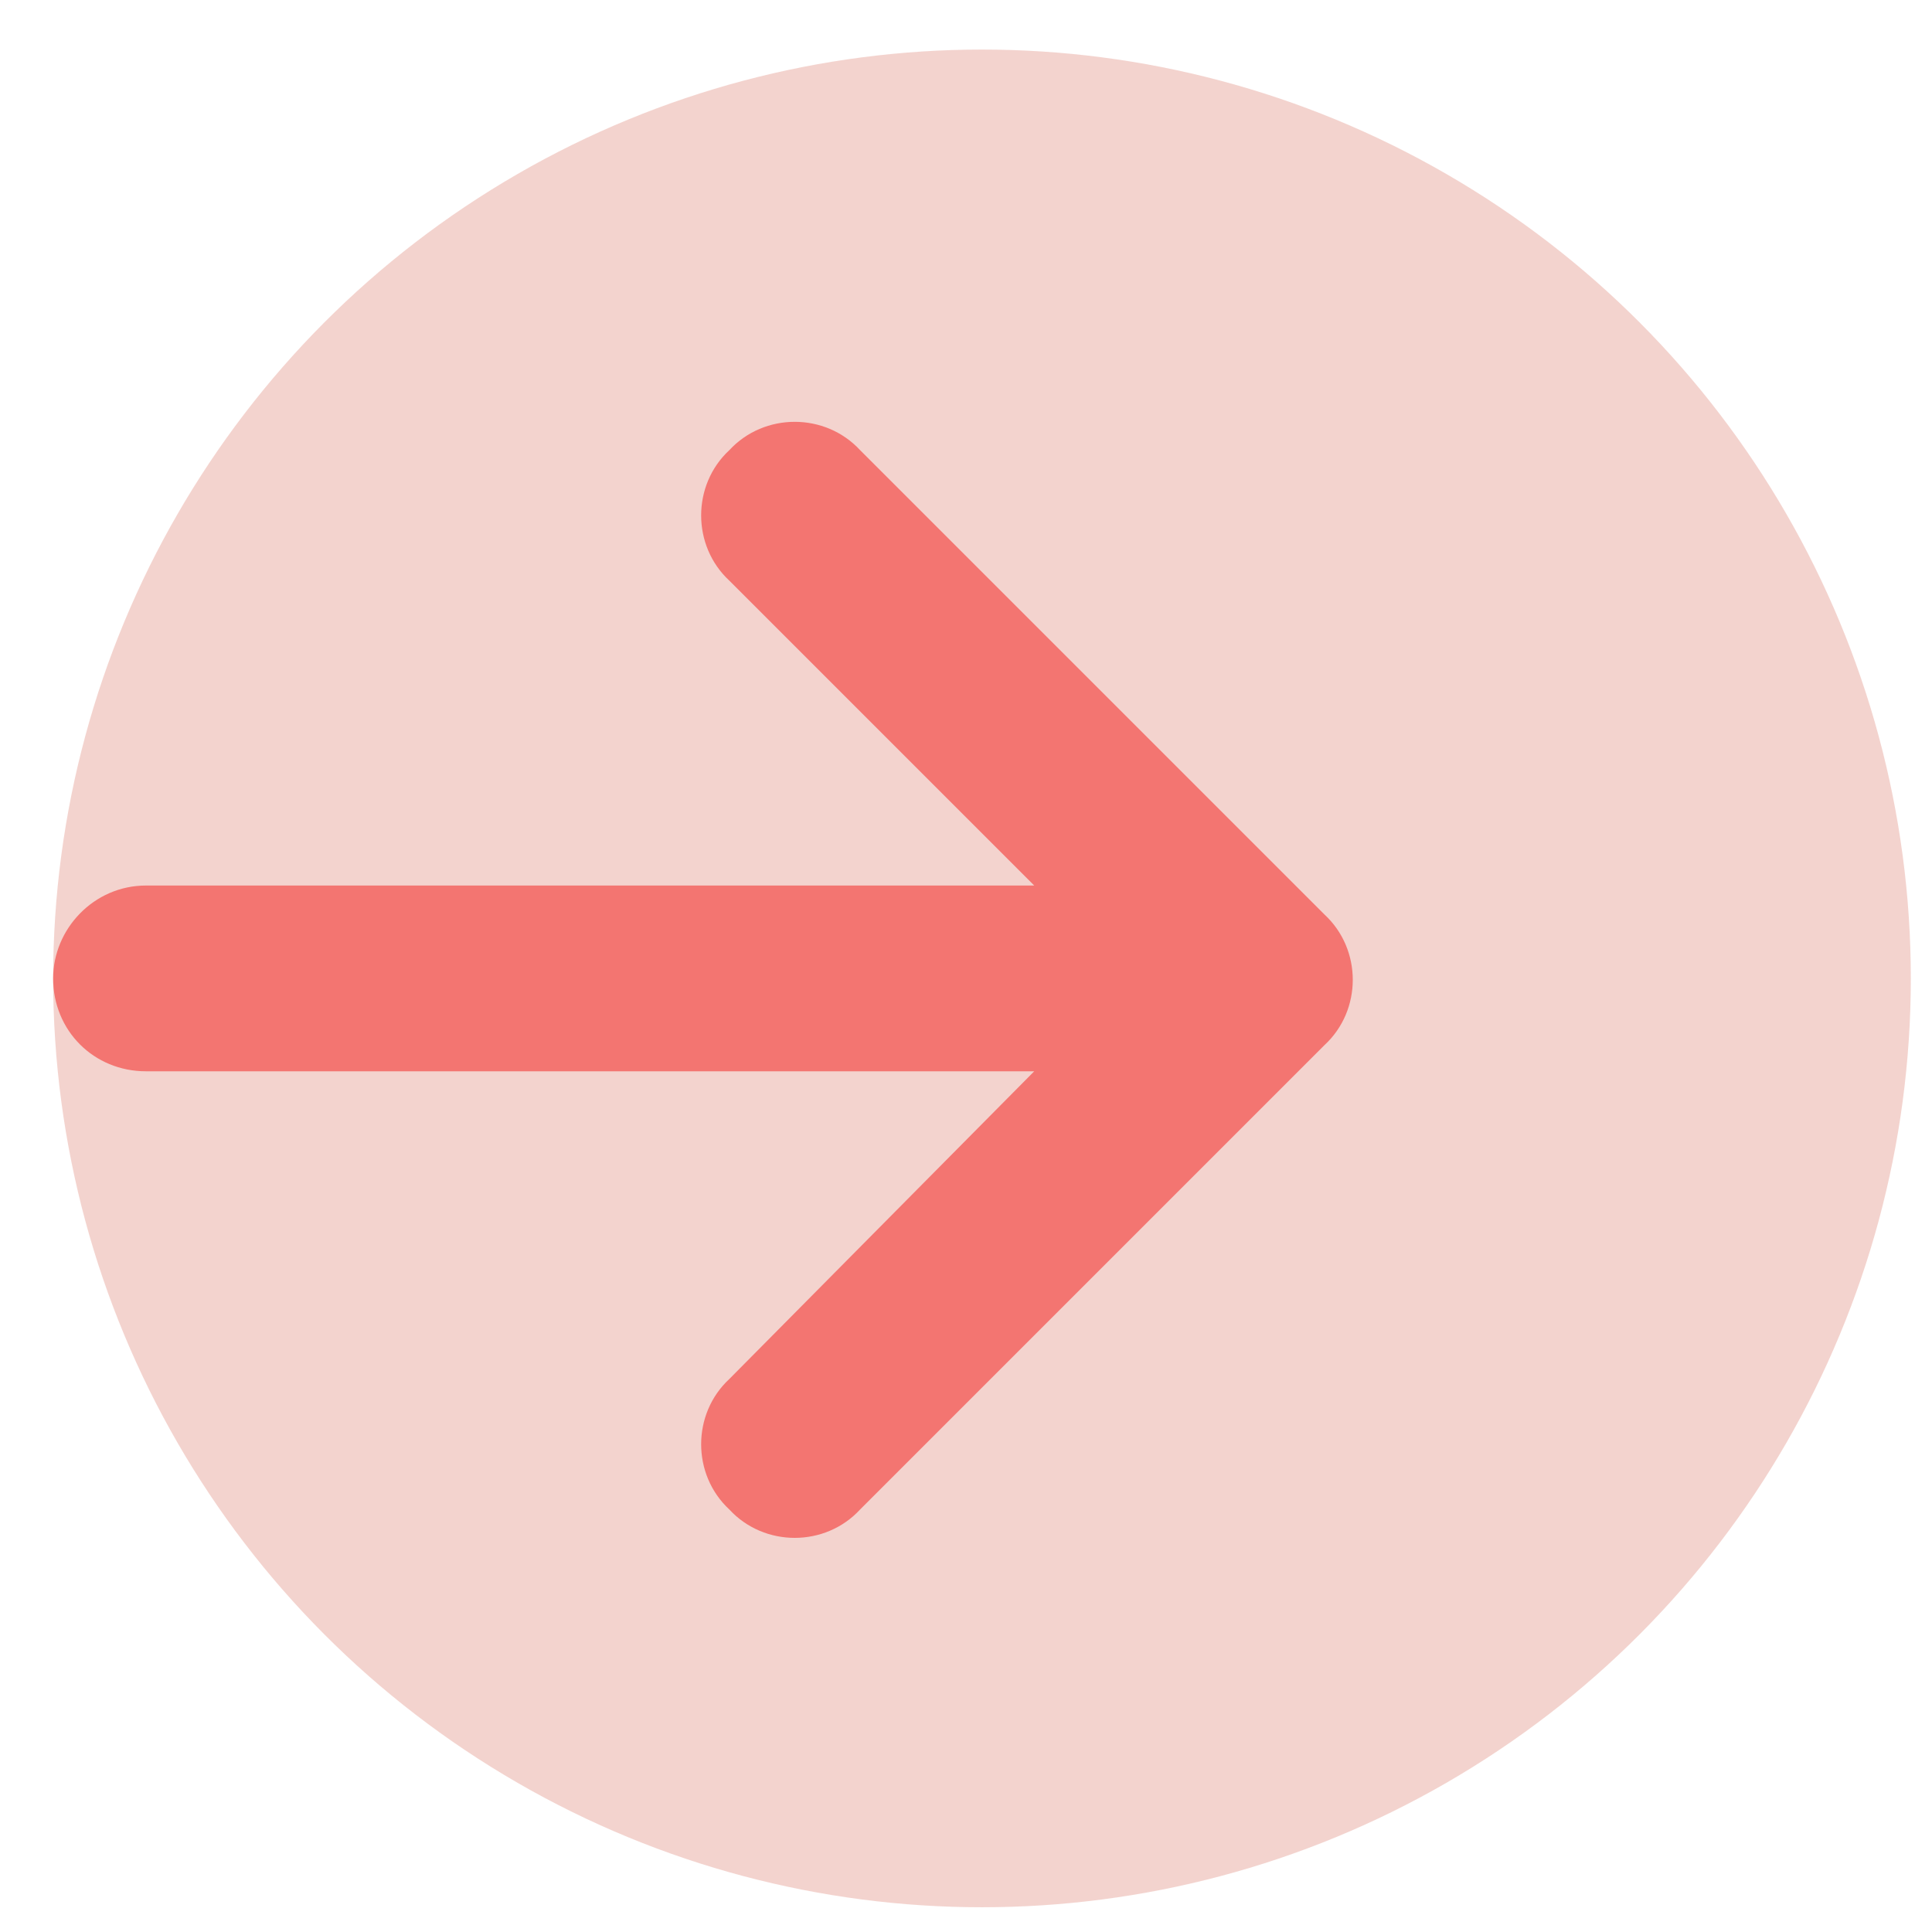 <svg xmlns="http://www.w3.org/2000/svg" fill="none" viewBox="0 0 26 26" height="26" width="26">
<circle fill-opacity="0.5" fill="#E9A89F" r="12.5" cy="13.167" cx="13.215"></circle>
<path fill="#F37571" d="M17.824 14.065L11.574 20.315C11.105 20.823 10.285 20.823 9.816 20.315C9.309 19.846 9.309 19.026 9.816 18.557L13.918 14.417H1.965C1.262 14.417 0.715 13.87 0.715 13.167C0.715 12.503 1.262 11.917 1.965 11.917H13.918L9.816 7.815C9.309 7.346 9.309 6.526 9.816 6.057C10.285 5.55 11.105 5.55 11.574 6.057L17.824 12.307C18.332 12.776 18.332 13.596 17.824 14.065Z"></path>
</svg>
